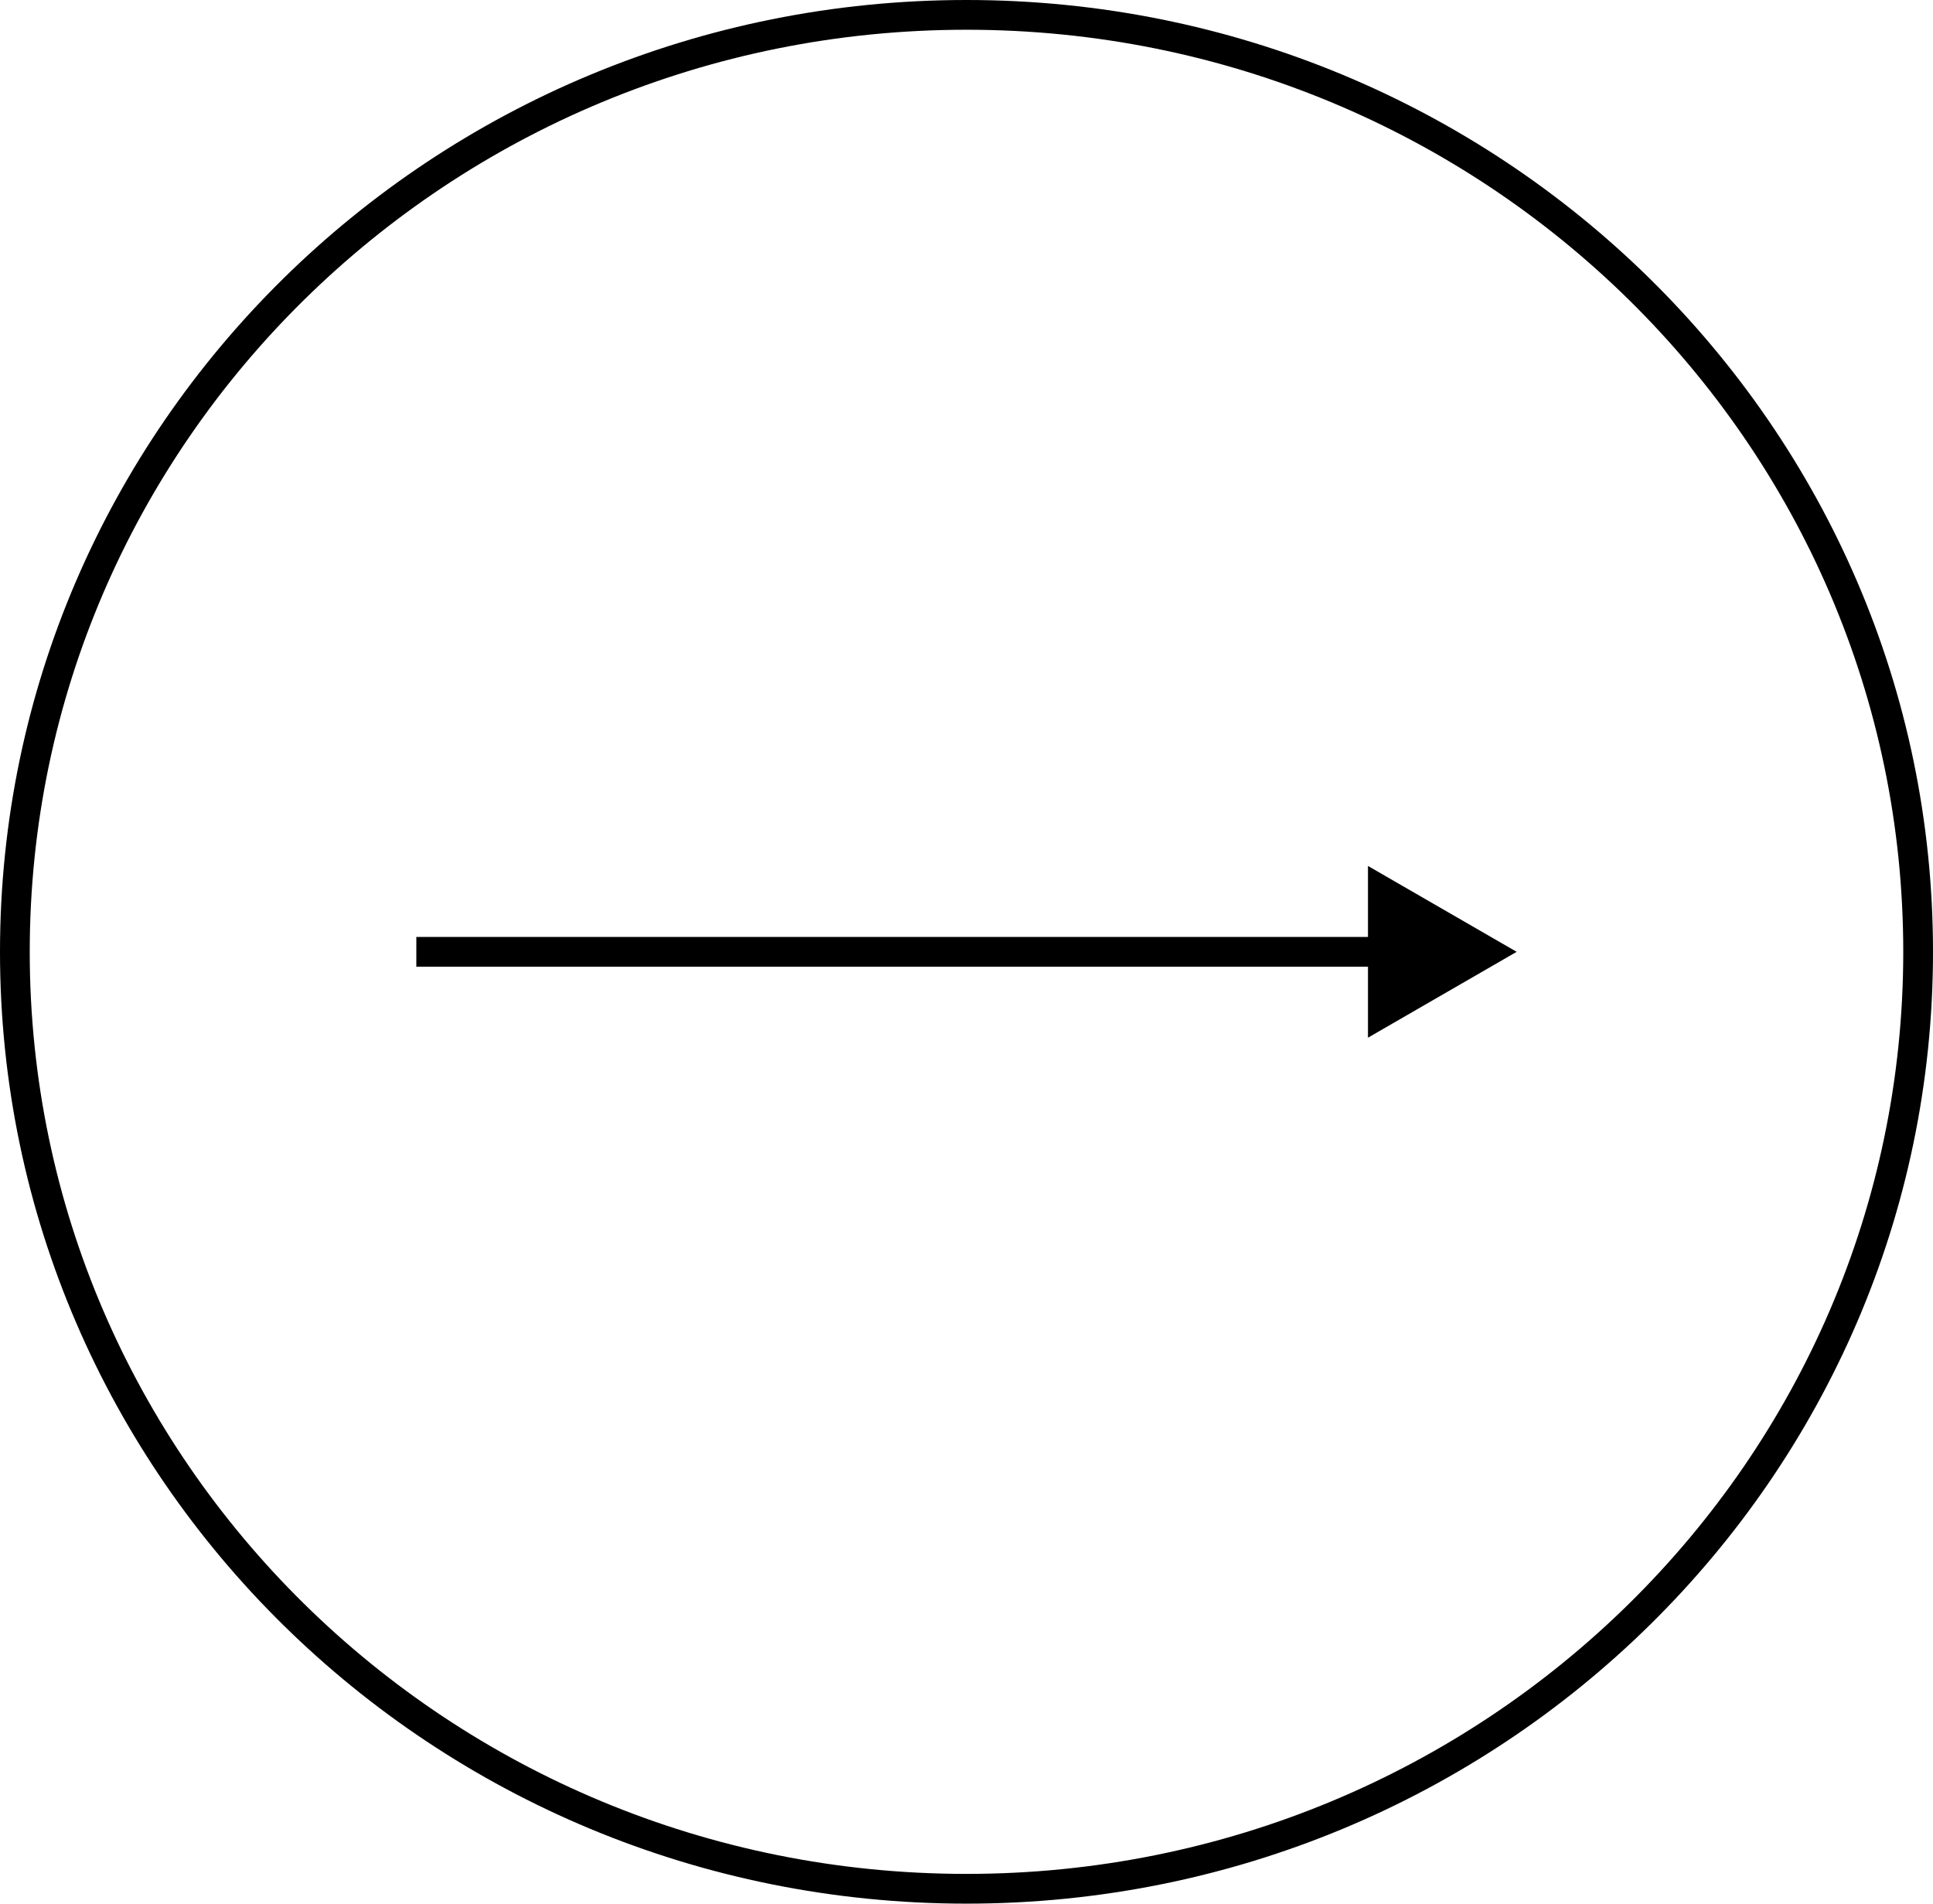 <?xml version="1.0" encoding="UTF-8"?> <svg xmlns="http://www.w3.org/2000/svg" width="65" height="64" viewBox="0 0 65 64" fill="none"> <path d="M64.5 32C64.5 49.39 50.181 63.5 32.5 63.5C14.82 63.5 0.5 49.39 0.5 32C0.5 14.61 14.82 0.5 32.5 0.5C50.181 0.5 64.5 14.61 64.5 32Z" stroke="black"></path> <path d="M51 32L46 29.113V34.887L51 32ZM14 32.5H46.5V31.5H14V32.5Z" fill="black"></path> </svg> 